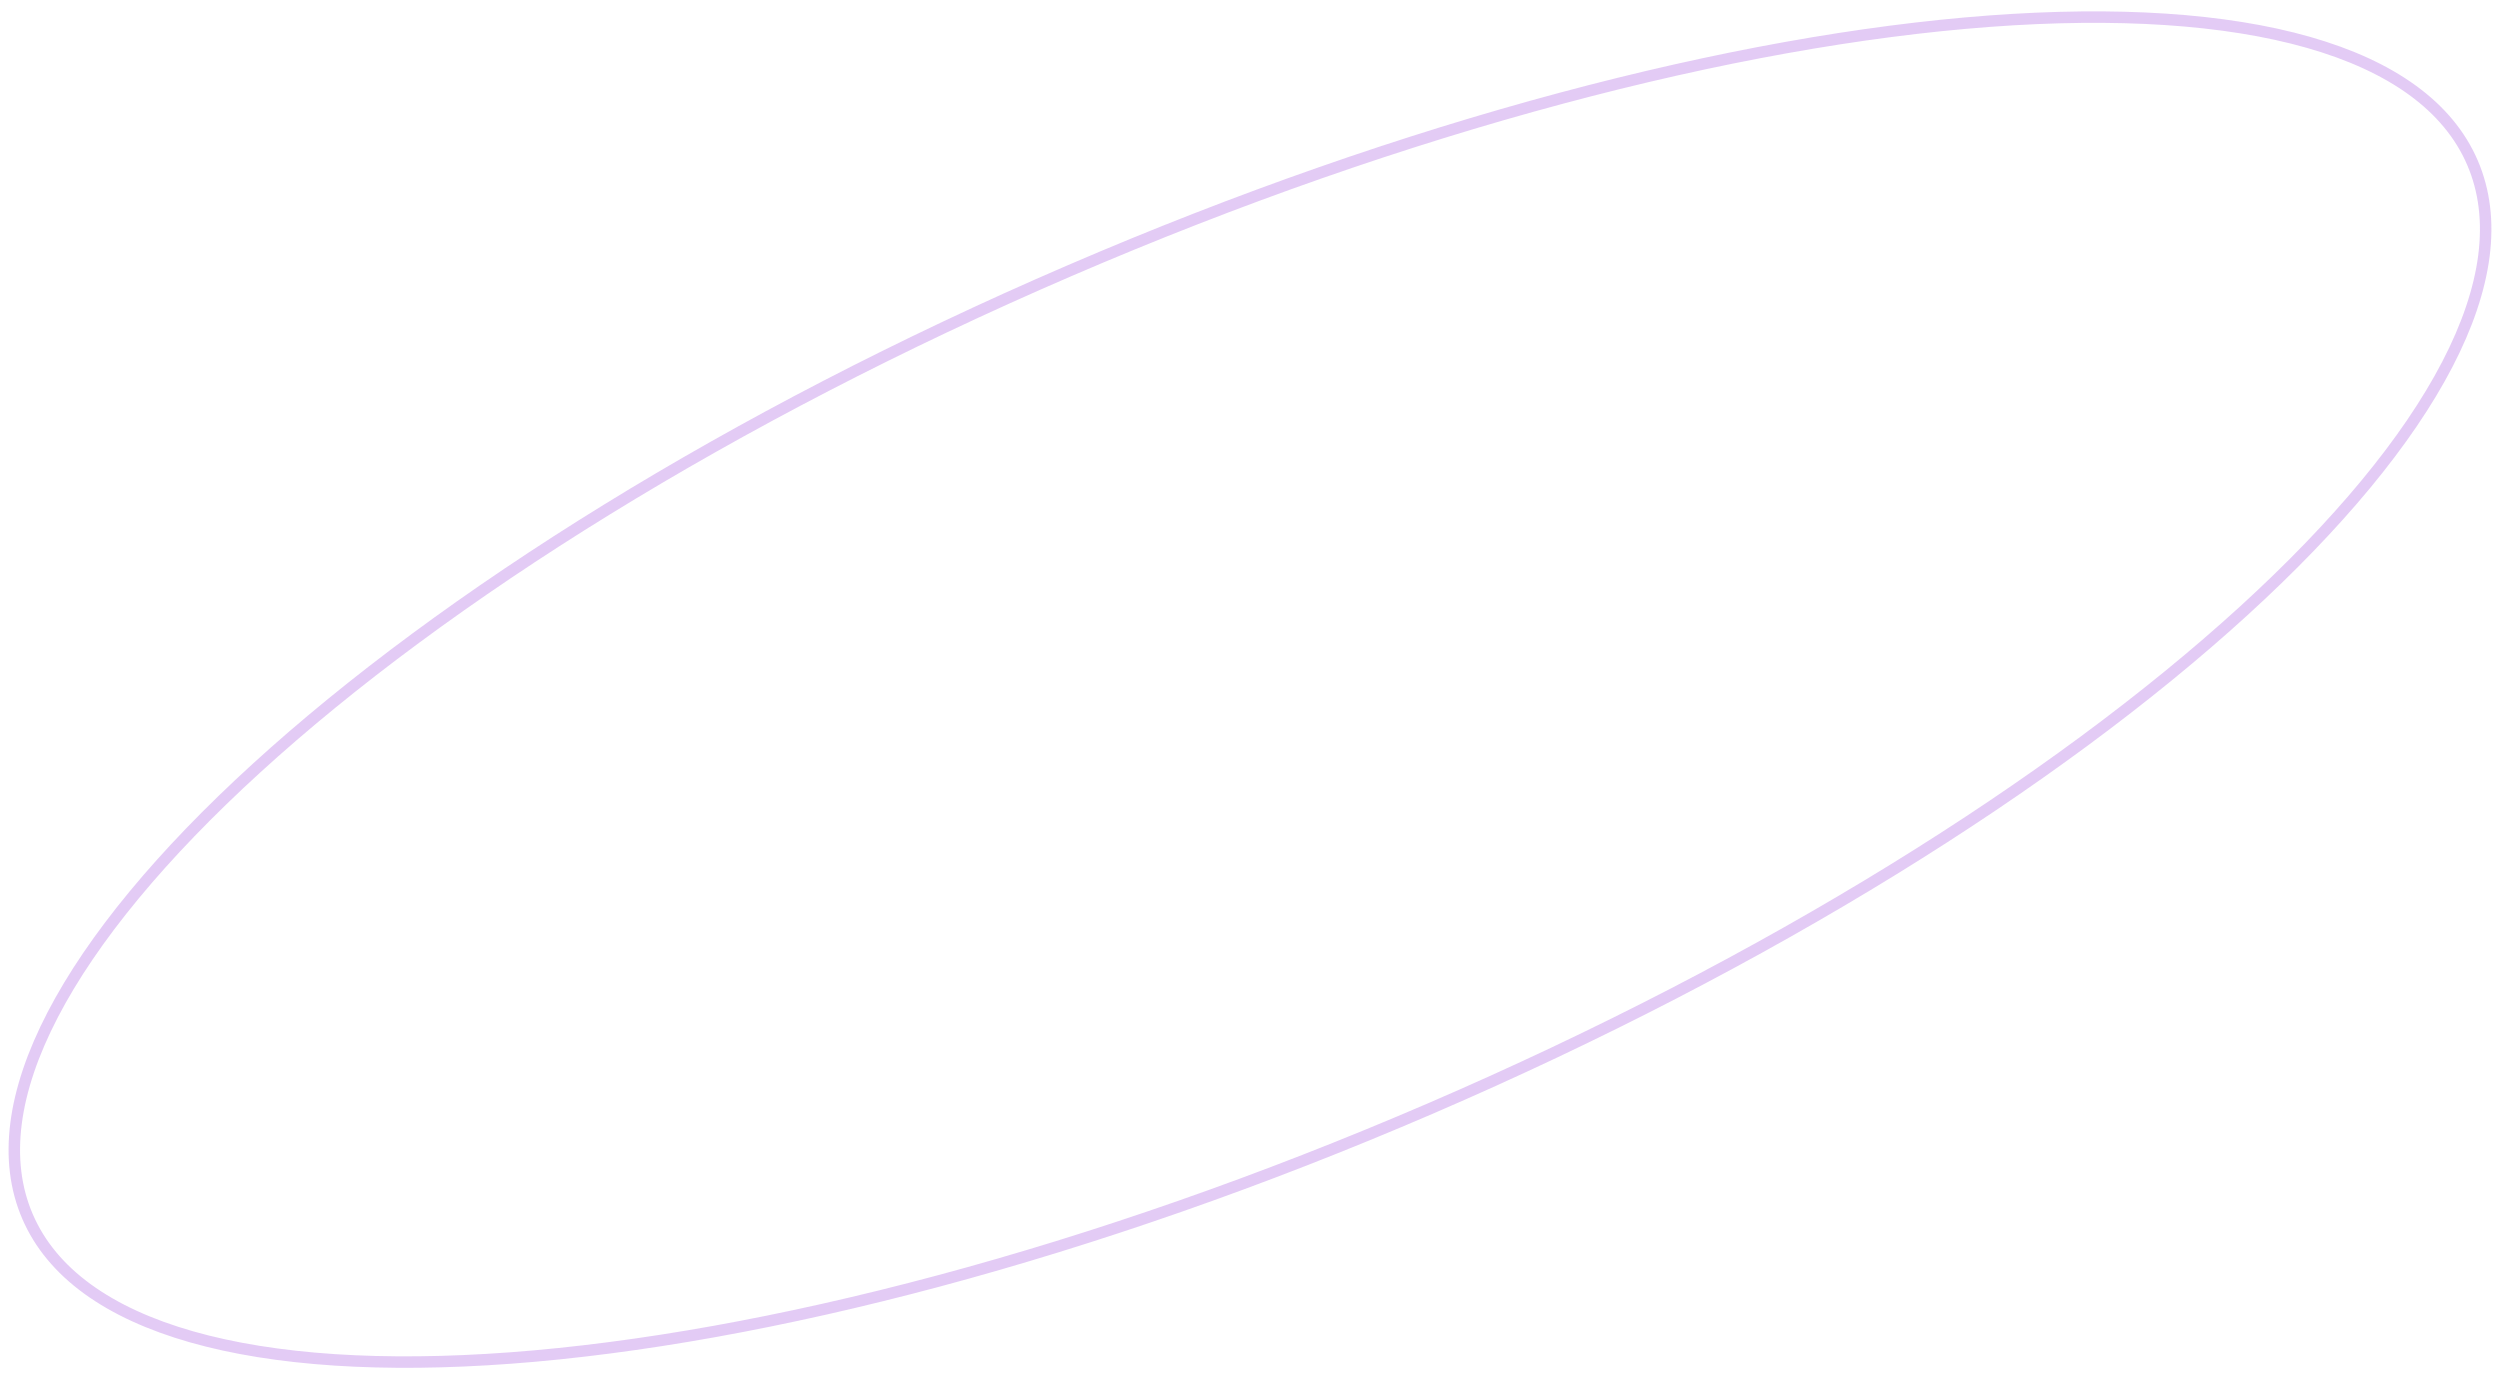 <?xml version="1.0" encoding="UTF-8"?> <svg xmlns="http://www.w3.org/2000/svg" width="218" height="120" viewBox="0 0 218 120" fill="none"> <path opacity="0.3" d="M215.597 14.181C217.715 19.094 216.88 25.083 213.405 31.775C209.933 38.463 203.857 45.782 195.636 53.282C179.199 68.28 154.27 83.929 124.744 96.657C95.218 109.385 66.725 116.764 44.535 118.418C33.437 119.245 23.945 118.638 16.698 116.571C9.447 114.502 4.519 110.997 2.402 106.084C0.284 101.172 1.119 95.183 4.594 88.491C8.067 81.802 14.142 74.484 22.363 66.984C38.8 51.986 63.729 36.337 93.255 23.609C122.781 10.881 151.275 3.501 173.464 1.848C184.562 1.021 194.054 1.628 201.301 3.695C208.553 5.764 213.48 9.269 215.597 14.181Z" stroke="#A051DE"></path> </svg> 